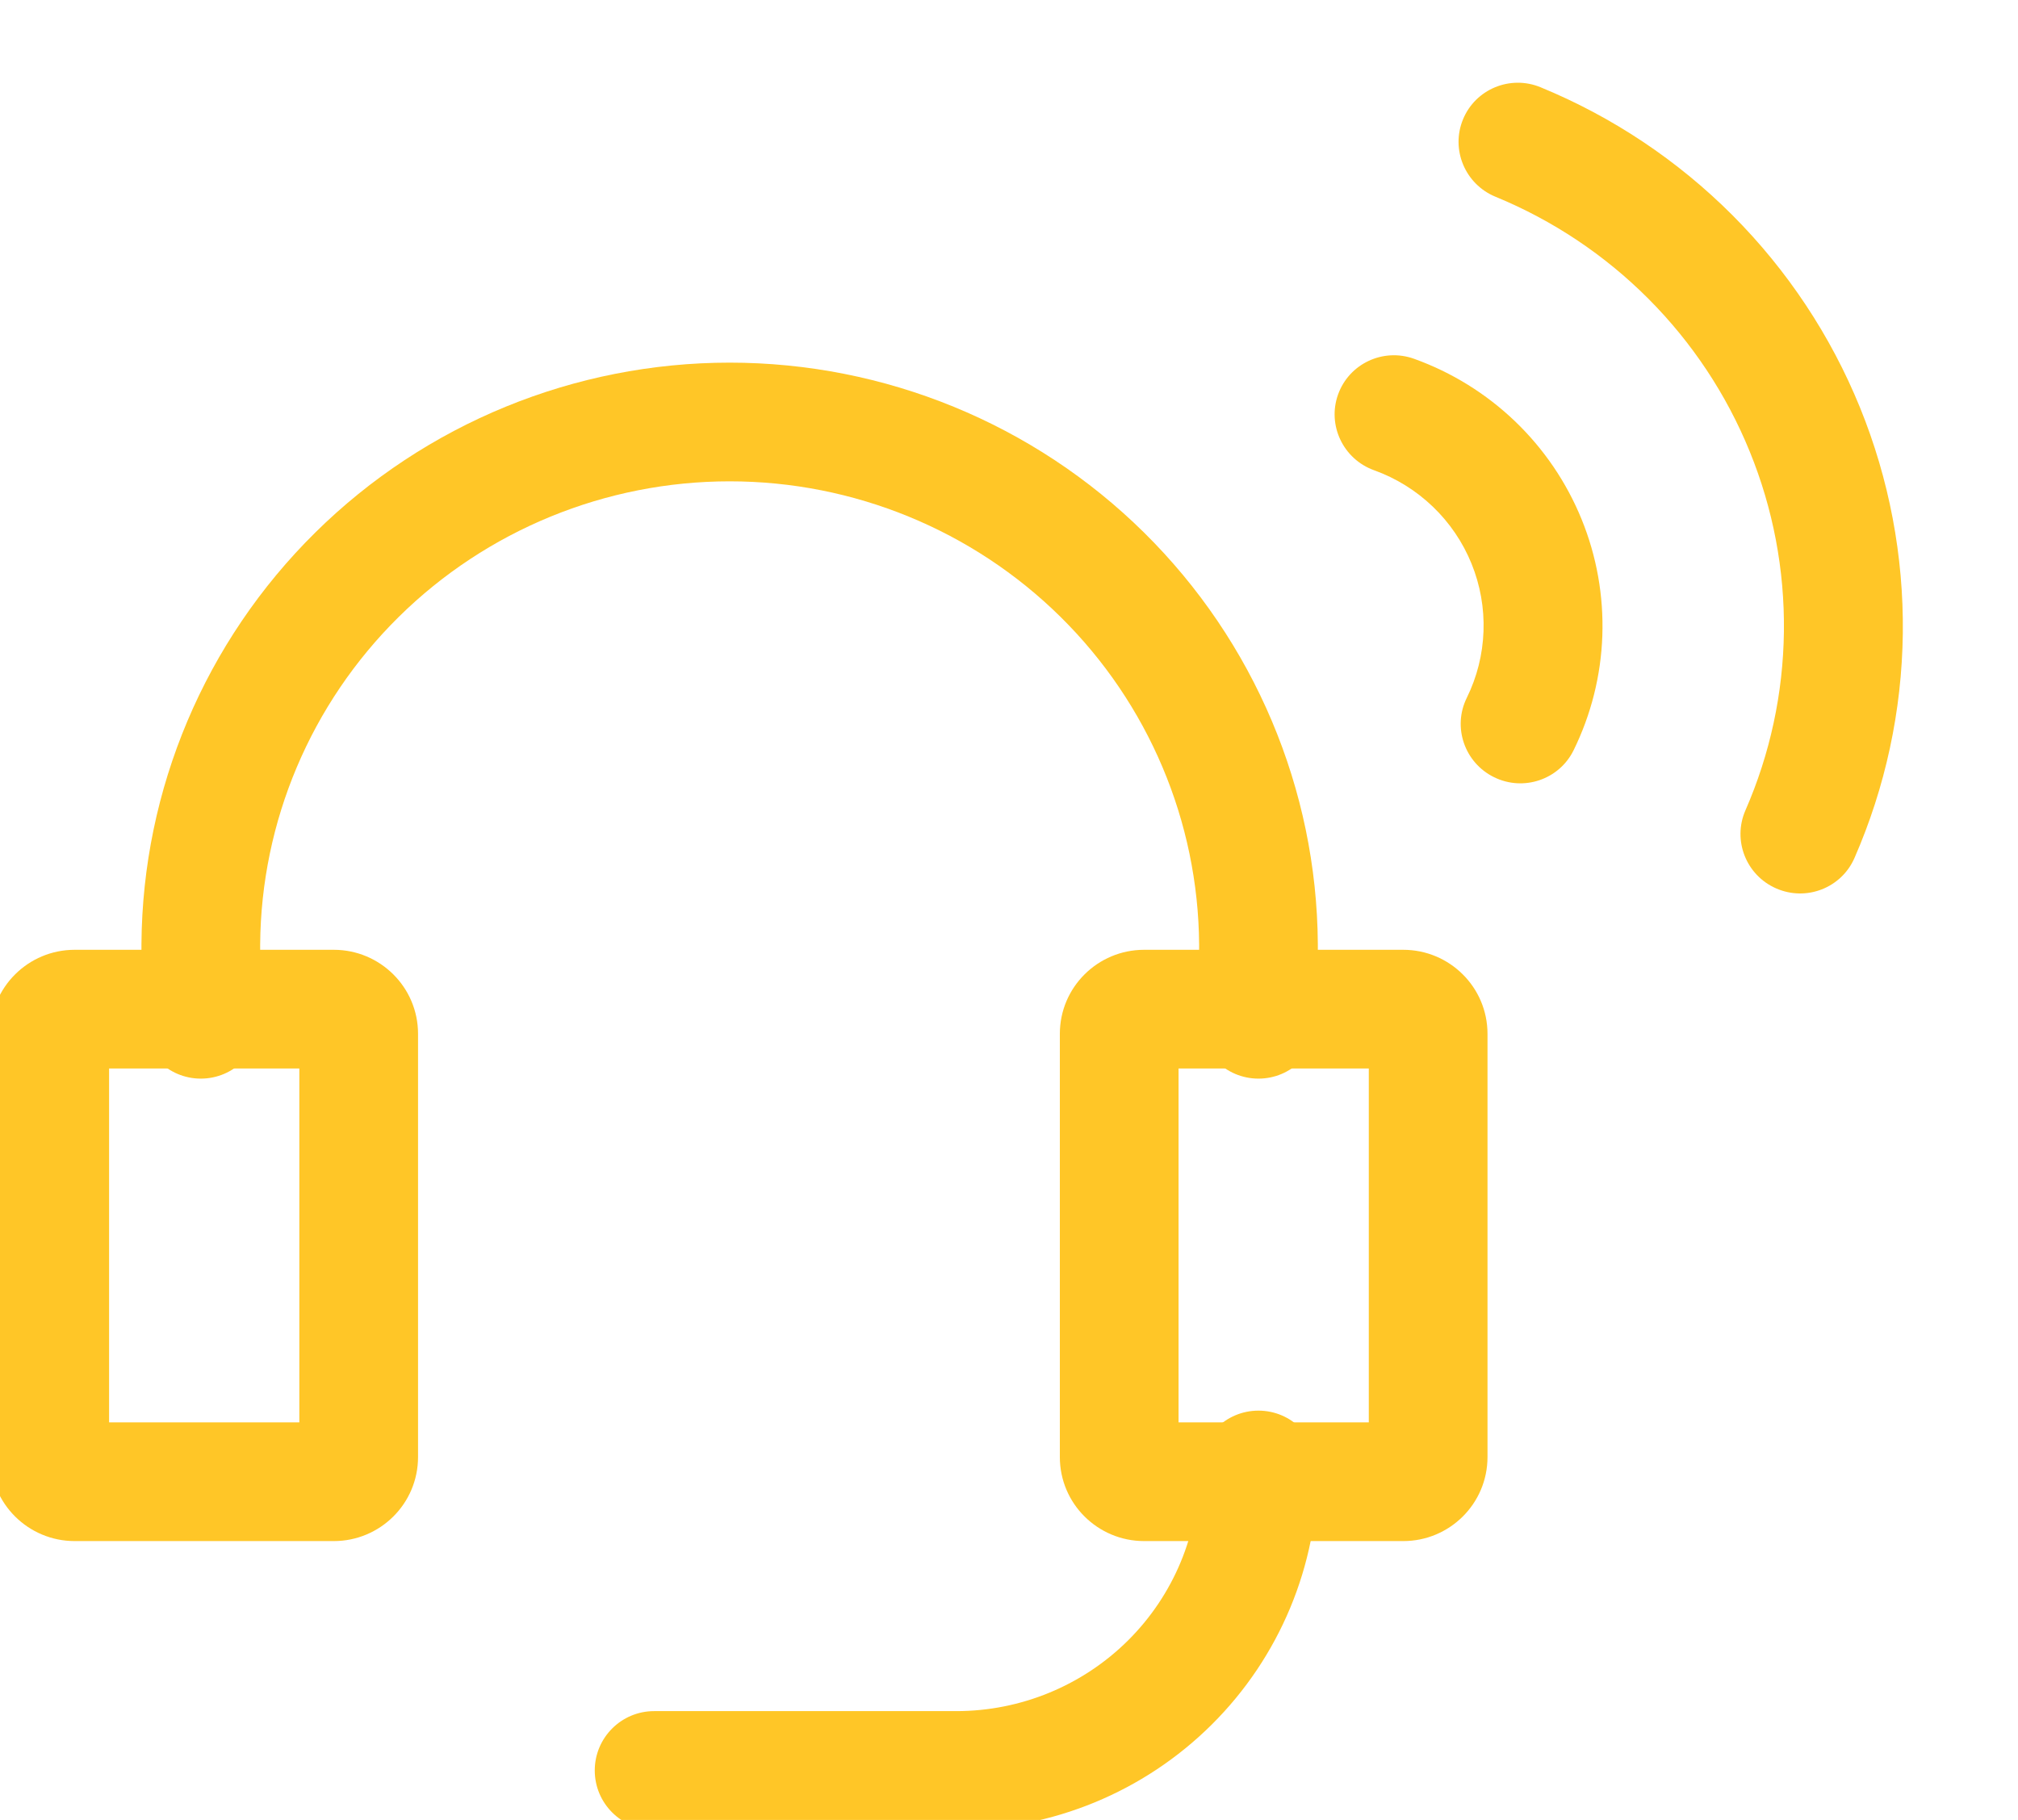 <?xml version="1.0" encoding="UTF-8"?> <svg xmlns="http://www.w3.org/2000/svg" width="51" height="46" viewBox="0 0 51 46" fill="none"><g clip-path="url(#clip0_1111_4450)"><path fill-rule="evenodd" clip-rule="evenodd" d="M18.44 12.166C15.305 12.166 12.298 13.4 10.076 15.594C7.856 17.787 6.598 20.763 6.575 23.871V25.763C6.575 26.592 5.904 27.263 5.075 27.263C4.247 27.263 3.575 26.592 3.575 25.763V23.855C3.602 19.948 5.182 16.211 7.968 13.46C10.753 10.709 14.518 9.166 18.44 9.166C22.362 9.166 26.127 10.709 28.912 13.46C31.698 16.211 33.278 19.948 33.305 23.855L33.305 23.866L33.305 25.763C33.305 26.592 32.633 27.263 31.805 27.263C30.976 27.263 30.305 26.592 30.305 25.763V23.871C30.282 20.763 29.025 17.787 26.804 15.594C24.582 13.4 21.576 12.166 18.44 12.166Z" fill="#FFC627"></path><path fill-rule="evenodd" clip-rule="evenodd" d="M2.757 27.007V35.952H7.565V27.007H2.757ZM-0.243 26.132C-0.243 24.951 0.718 24.007 1.886 24.007H8.437C9.604 24.007 10.565 24.951 10.565 26.132V36.827C10.565 38.009 9.604 38.952 8.437 38.952H1.886C0.718 38.952 -0.243 38.009 -0.243 36.827V26.132Z" fill="#FFC627"></path><path fill-rule="evenodd" clip-rule="evenodd" d="M29.785 27.007V35.952H34.593V27.007H29.785ZM26.785 26.132C26.785 24.951 27.746 24.007 28.914 24.007H35.465C36.632 24.007 37.593 24.951 37.593 26.132V36.827C37.593 38.009 36.632 38.952 35.465 38.952H28.914C27.746 38.952 26.785 38.009 26.785 36.827V26.132Z" fill="#FFC627"></path><path fill-rule="evenodd" clip-rule="evenodd" d="M31.804 35.655C32.633 35.655 33.304 36.327 33.304 37.155C33.304 39.57 32.34 41.884 30.625 43.589C28.912 45.293 26.589 46.25 24.168 46.25H16.531C15.703 46.25 15.031 45.578 15.031 44.75C15.031 43.922 15.703 43.25 16.531 43.25H24.168C24.168 43.25 24.168 43.25 24.168 43.25C25.798 43.25 27.36 42.605 28.51 41.462C29.66 40.318 30.304 38.769 30.304 37.155C30.304 36.327 30.976 35.655 31.804 35.655Z" fill="#FFC627"></path><path fill-rule="evenodd" clip-rule="evenodd" d="M37.188 14.244C36.967 13.701 36.633 13.21 36.209 12.804C35.785 12.398 35.28 12.085 34.727 11.886C33.945 11.605 33.538 10.746 33.817 9.969C34.097 9.191 34.956 8.788 35.738 9.069C36.689 9.411 37.558 9.949 38.288 10.648C39.017 11.347 39.591 12.191 39.971 13.125C40.352 14.059 40.53 15.062 40.495 16.069C40.46 17.075 40.212 18.062 39.768 18.965C39.403 19.706 38.503 20.011 37.758 19.644C37.013 19.278 36.704 18.38 37.069 17.639C37.328 17.113 37.472 16.54 37.492 15.955C37.513 15.37 37.409 14.787 37.188 14.244Z" fill="#FFC627"></path><path fill-rule="evenodd" clip-rule="evenodd" d="M44.221 11.415C43.633 9.97 42.762 8.657 41.658 7.55C40.555 6.444 39.242 5.568 37.795 4.973C37.027 4.657 36.659 3.781 36.974 3.017C37.288 2.253 38.166 1.889 38.933 2.205C40.75 2.952 42.4 4.053 43.786 5.442C45.172 6.832 46.266 8.482 47.005 10.296C47.744 12.111 48.112 14.053 48.089 16.009C48.065 17.965 47.65 19.895 46.867 21.687C46.536 22.444 45.651 22.789 44.89 22.456C44.129 22.124 43.781 21.241 44.111 20.483C44.735 19.057 45.065 17.52 45.084 15.963C45.103 14.405 44.81 12.859 44.221 11.415Z" fill="#FFC627"></path></g><defs><clipPath id="clip0_1111_4450"><rect width="51" height="46" fill="white"></rect></clipPath></defs></svg> 